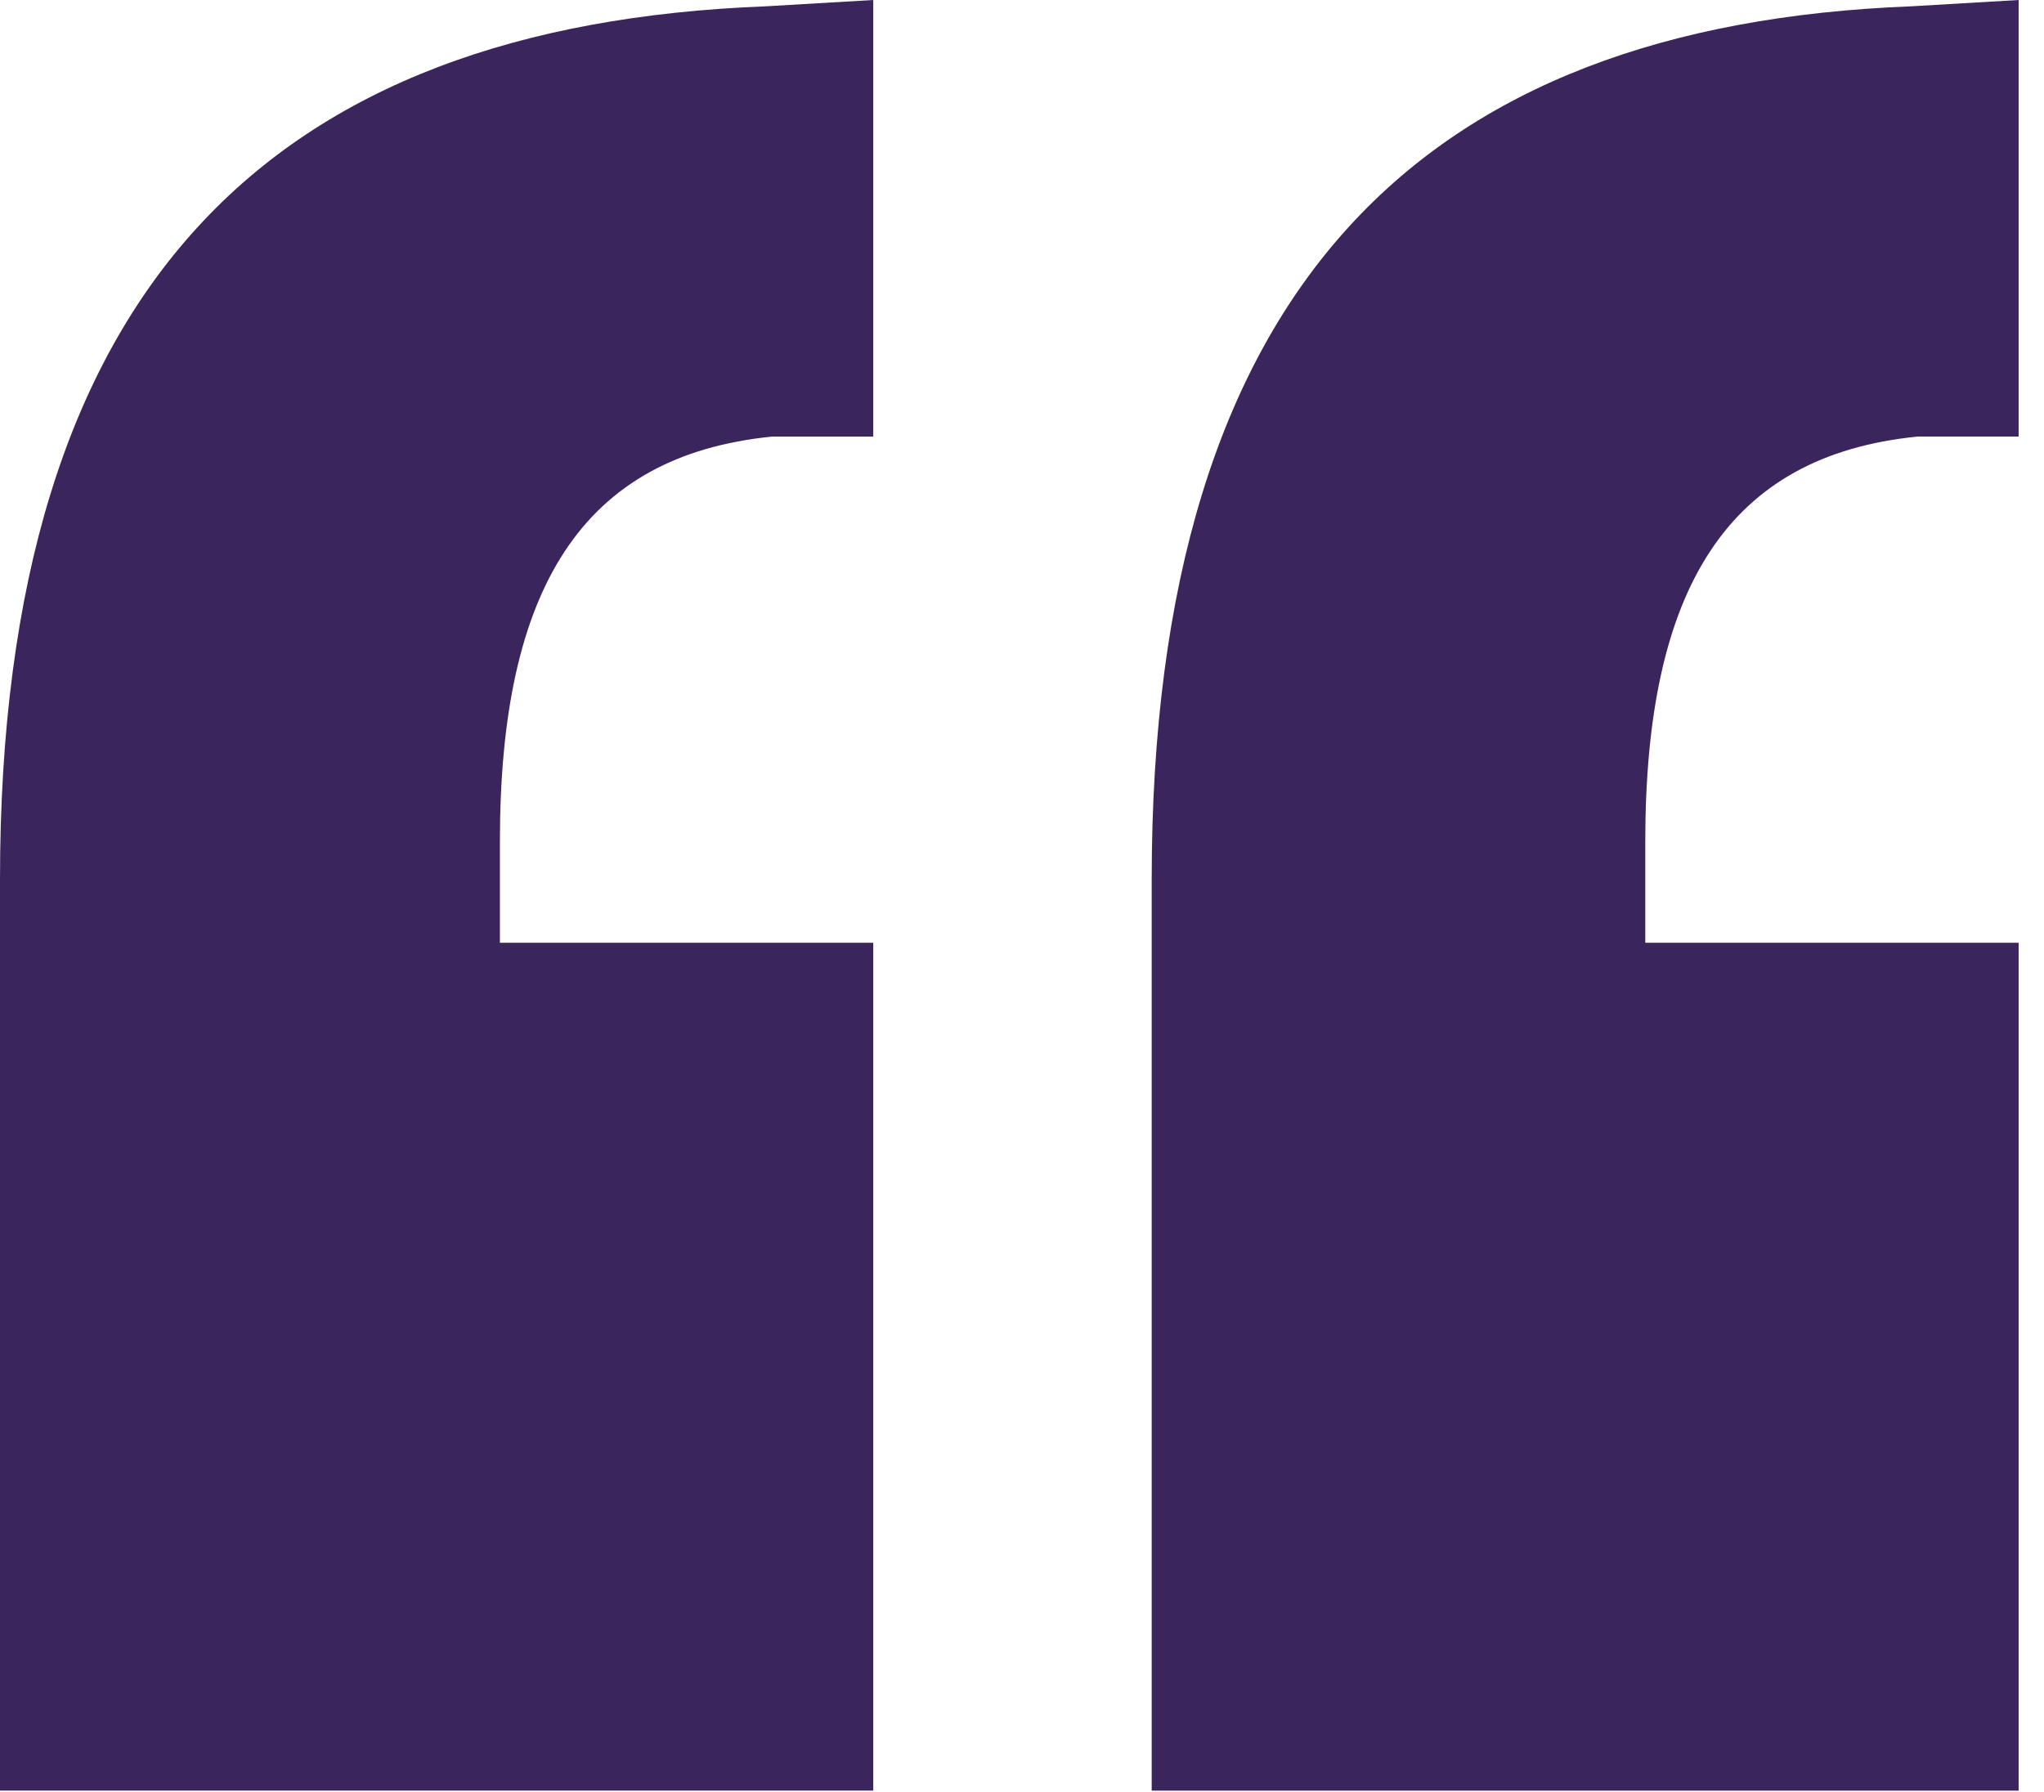 <svg width="73" height="64" viewBox="0 0 73 64" fill="none" xmlns="http://www.w3.org/2000/svg">
<path d="M0 31.412V63.956H31.188V33.674H17.854V30.058C17.854 21.018 20.792 16.272 27.572 15.594H31.188V0L27.346 0.226C9.718 0.904 0 10.17 0 31.412ZM68.478 15.592H72.094V0L68.252 0.226C50.852 0.904 41.132 10.17 41.132 31.414V63.958H72.094V33.674H58.76V30.058C58.76 21.018 61.698 16.272 68.478 15.594V15.592Z" fill="#3A265C"/>
</svg>
